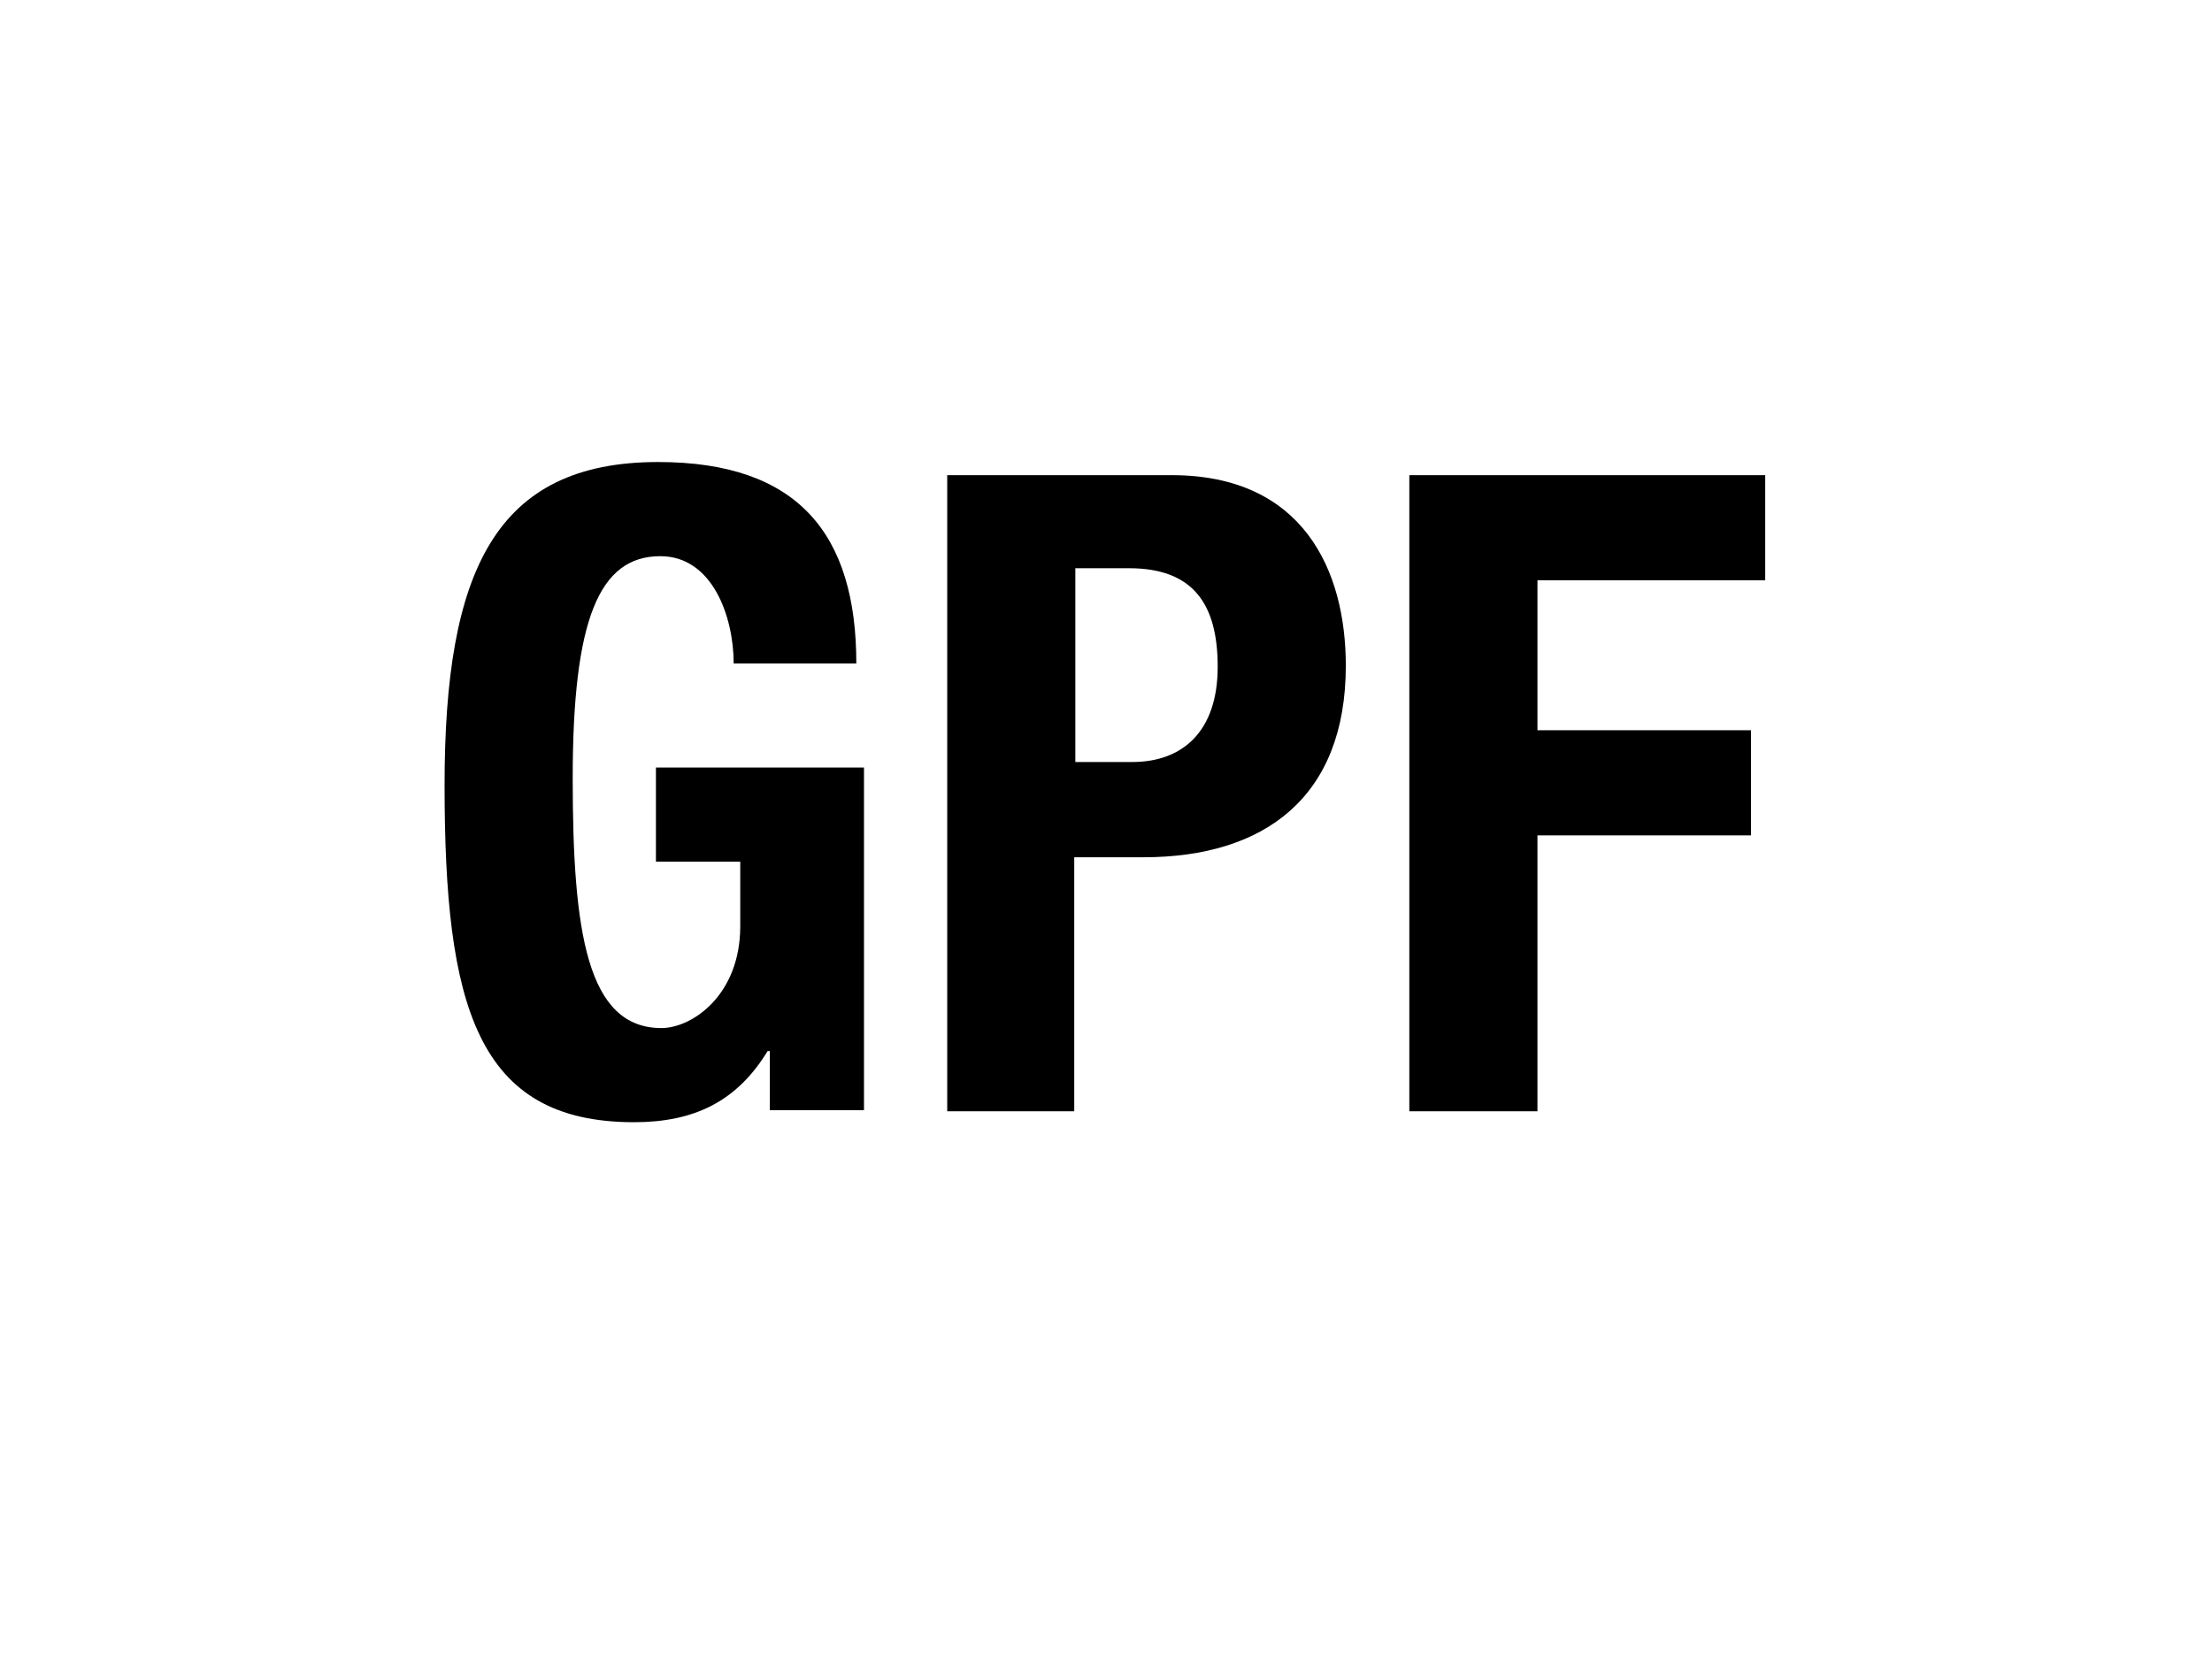 <?xml version="1.0" encoding="utf-8"?>
<!-- Generator: Adobe Illustrator 18.0.0, SVG Export Plug-In . SVG Version: 6.00 Build 0)  -->
<!DOCTYPE svg PUBLIC "-//W3C//DTD SVG 1.1//EN" "http://www.w3.org/Graphics/SVG/1.1/DTD/svg11.dtd">
<svg version="1.1" xmlns="http://www.w3.org/2000/svg" xmlns:xlink="http://www.w3.org/1999/xlink" x="0px" y="0px" width="202px"
	 height="152px" viewBox="0 0 202 152" enable-background="new 0 0 202 152" xml:space="preserve">
<g id="Layer_1">
</g>
<g id="Toilet_Black_Silhouette">
</g>
<g id="Toilet_Outline_In_A_Square">
</g>
<g id="Water_Closet">
</g>
<g id="Toilet_Black_Silhouette_1_">
</g>
<g id="Toilet_Black_Silhouette_2_">
	<g>
		<path d="M67,60.6c0-4.2-1.9-9.8-6.7-9.8c-5.6,0-8,5.8-8,20.3c0,14,1.3,22.8,8.1,22.8c2.8,0,7.2-3,7.2-9.3v-5.9h-7.7v-8.6h19v31.3
			h-8.6v-5.4h-0.2c-2.8,4.6-6.7,6.5-12.2,6.5c-14.4,0-17.3-10.7-17.3-30.8c0-19.5,4.6-29.5,19.5-29.5c12.8,0,18.1,6.6,18.1,18.4H67z
			"/>
		<path d="M86.5,43.4H107c12,0,15.9,8.7,15.9,17.4c0,12-7.4,17.5-18.5,17.5h-6.3v23.2H86.5V43.4z M98.2,69.6h5.2
			c4.6,0,7.8-2.8,7.8-8.7c0-5.8-2.3-9-8.1-9h-4.9V69.6z"/>
		<path d="M128.7,43.4h32.5V53h-20.8v13.7h19.5v9.6h-19.5v25.2h-11.7V43.4z"/>
	</g>
</g>
</svg>
